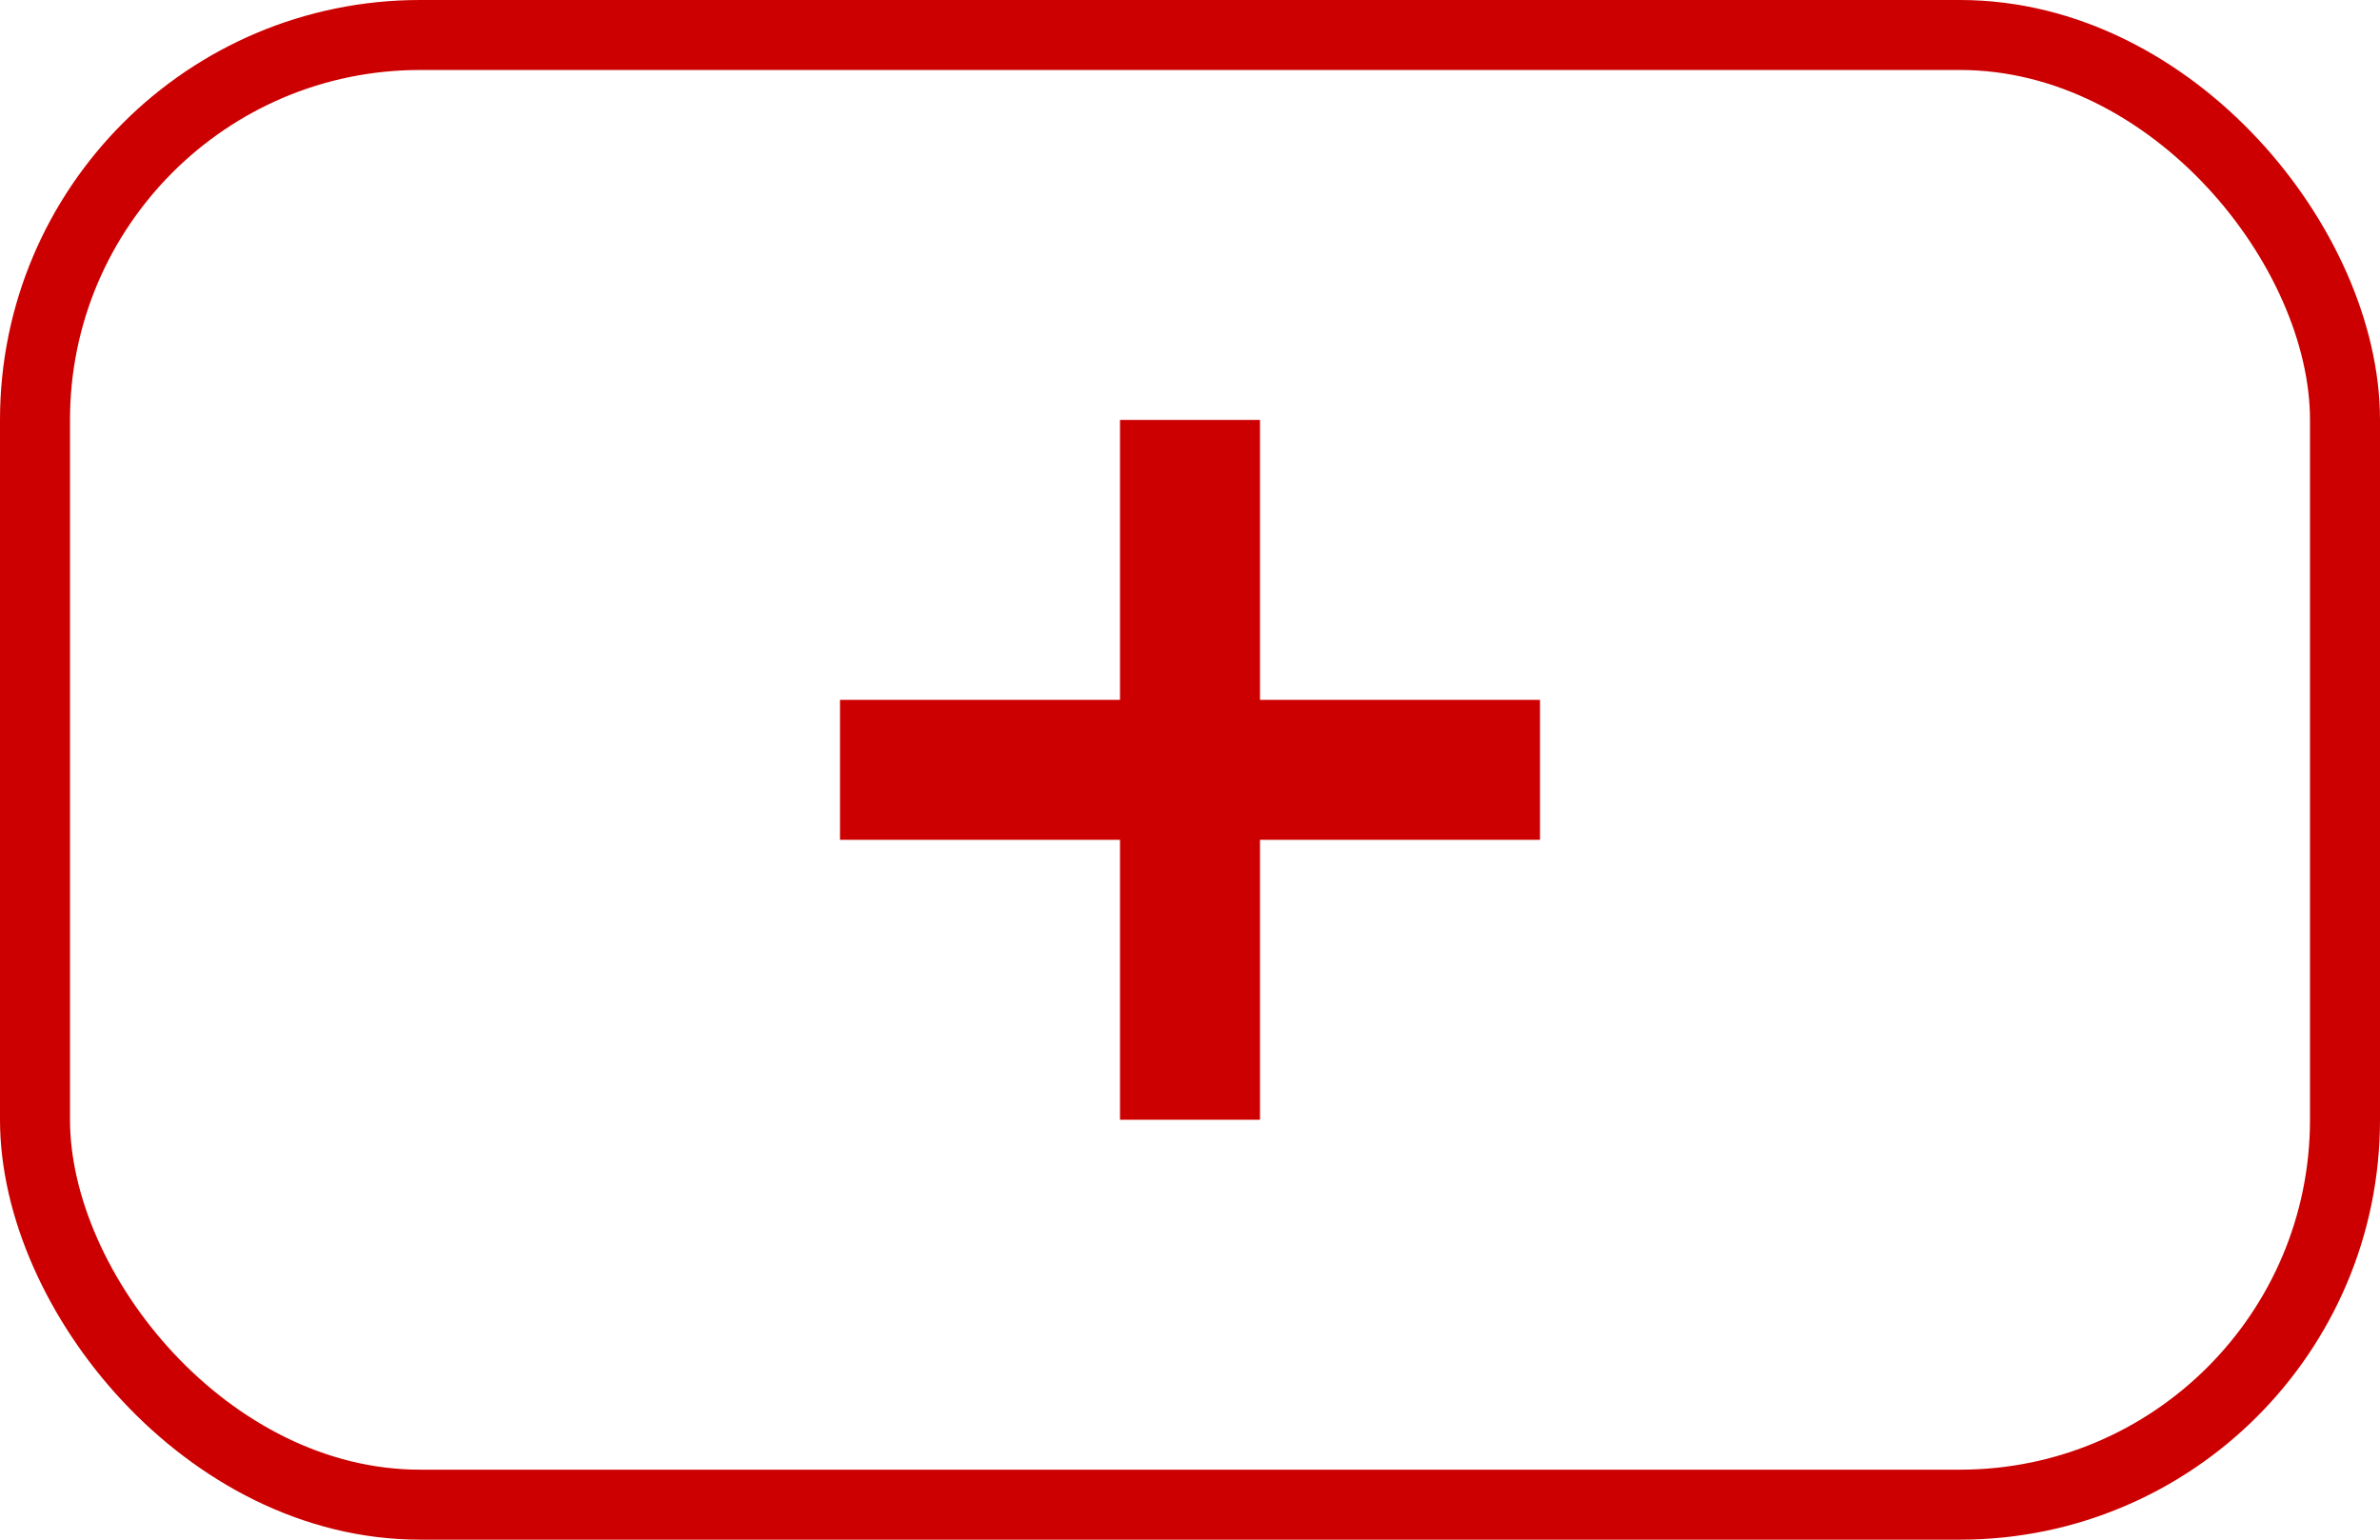 <svg viewBox="0 0 34 22" xmlns="http://www.w3.org/2000/svg" xmlns:xlink="http://www.w3.org/1999/xlink" width="34" height="22" fill="none" customFrame="url(#clipPath_0)">
	<defs>
		<clipPath id="clipPath_0">
			<rect width="34" height="22" x="0" y="0" rx="6" fill="rgb(255,255,255)" />
		</clipPath>
		<clipPath id="clipPath_1">
			<rect width="16" height="16" x="9" y="3" fill="rgb(255,255,255)" />
		</clipPath>
	</defs>
	<rect id="常见问题按钮=hover" width="33" height="21" x="0.5" y="0.5" rx="5.5" stroke="rgb(204,0,0)" stroke-width="1" />
	<g id="容器 14" clip-path="url(#clipPath_1)" customFrame="url(#clipPath_1)">
		<rect id="容器 14" width="16" height="16" x="9" y="3" fill="rgb(255,255,255)" fill-opacity="0" />
		<path id="矢量 41" d="M18 6L16 6L16 10L12 10L12 12L16 12L16 16L18 16L18 12L22 12L22 10L18 10L18 6Z" fill="rgb(204,0,0)" fill-rule="evenodd" />
	</g>
</svg>
